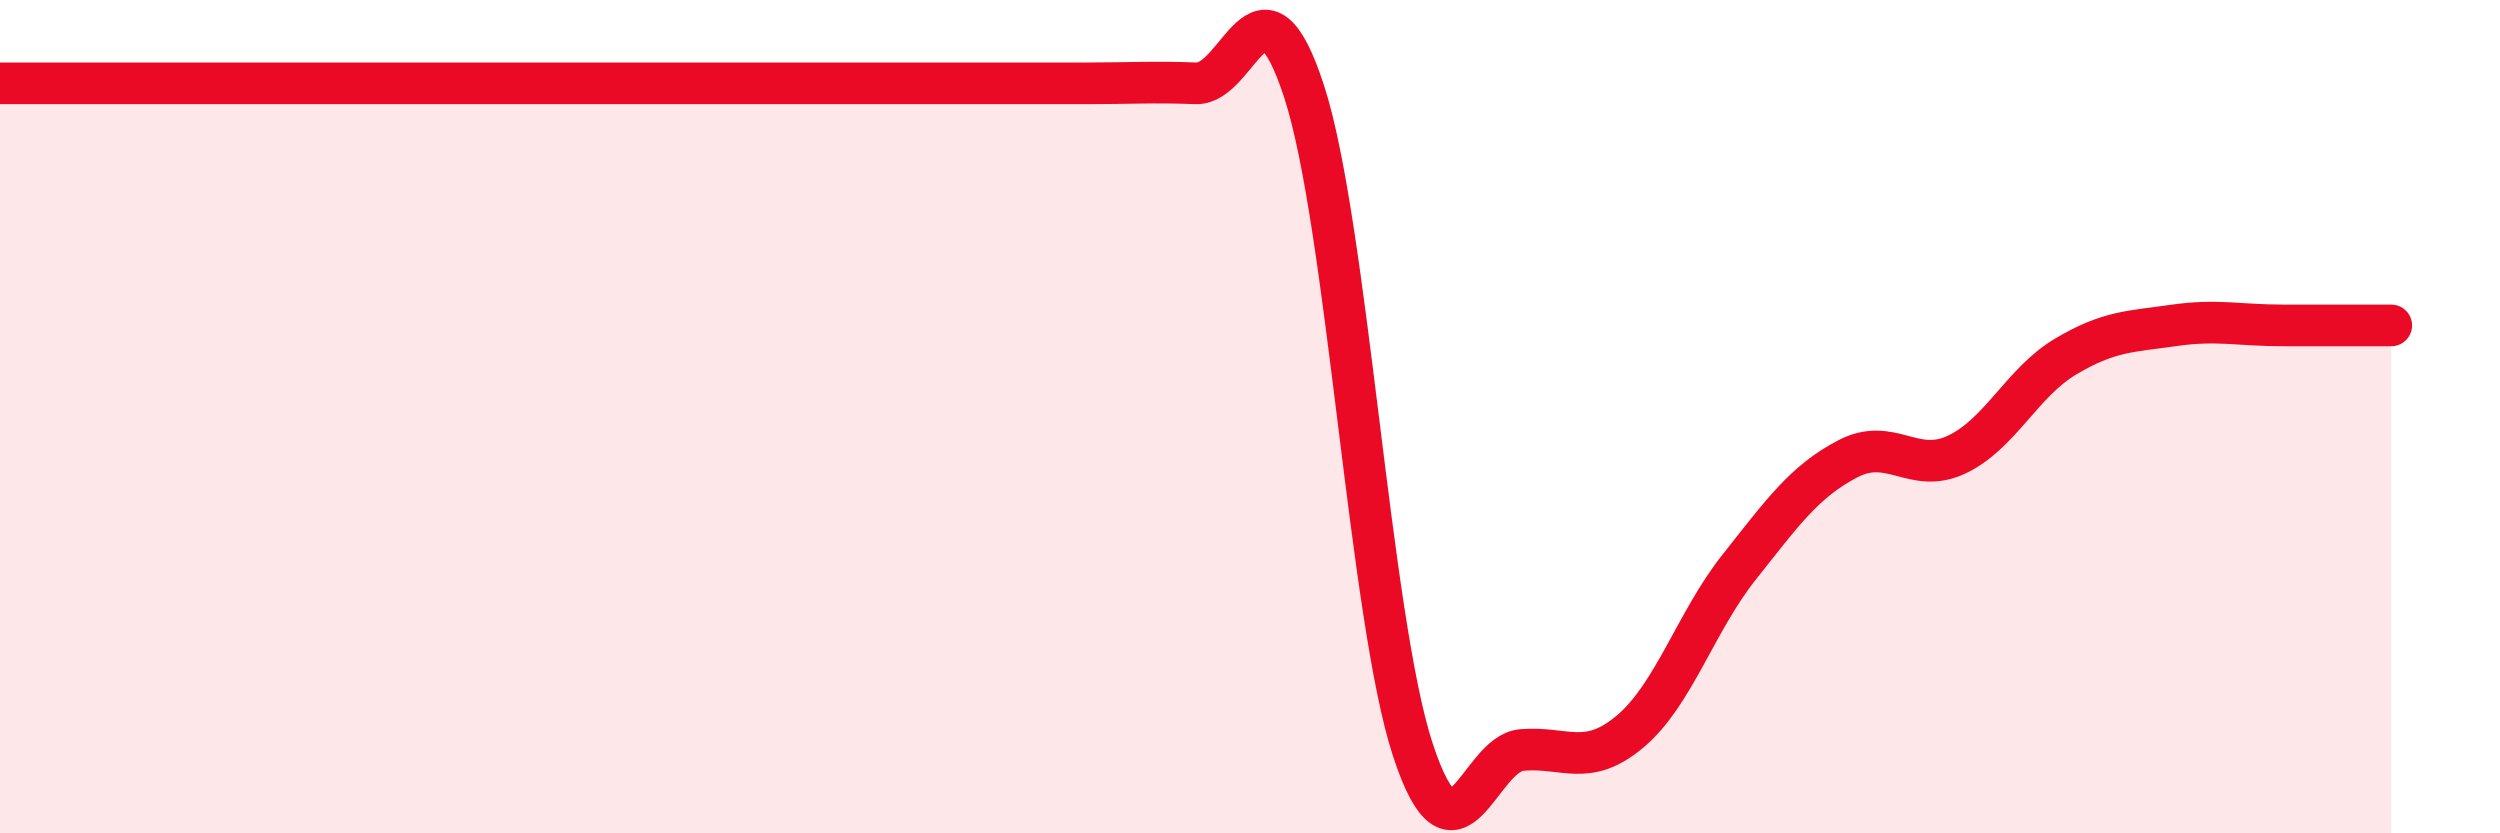 
    <svg width="60" height="20" viewBox="0 0 60 20" xmlns="http://www.w3.org/2000/svg">
      <path
        d="M 0,2 C 0.52,2 1.57,2 2.61,2 C 3.65,2 4.18,2 5.22,2 C 6.26,2 6.79,2 7.83,2 C 8.87,2 9.39,2 10.43,2 C 11.47,2 12,2 13.04,2 C 14.08,2 14.61,2 15.65,2 C 16.69,2 17.22,2 18.26,2 C 19.3,2 19.83,2 20.87,2 C 21.91,2 22.44,2 23.48,2 C 24.52,2 25.05,2 26.09,2 C 27.13,2 27.66,1.96 28.7,2 C 29.74,2.04 30.26,-1 31.3,2.2 C 32.34,5.4 32.87,14.84 33.91,18 C 34.95,21.16 35.48,18.09 36.52,18 C 37.56,17.91 38.09,18.43 39.13,17.55 C 40.17,16.67 40.7,14.92 41.74,13.61 C 42.78,12.3 43.31,11.55 44.35,11.01 C 45.39,10.47 45.92,11.4 46.96,10.91 C 48,10.42 48.53,9.18 49.57,8.56 C 50.61,7.94 51.13,7.96 52.17,7.81 C 53.21,7.66 53.74,7.81 54.78,7.81 C 55.82,7.81 56.87,7.81 57.39,7.81L57.39 20L0 20Z"
        fill="#EB0A25"
        opacity="0.1"
        stroke-linecap="round"
        stroke-linejoin="round"
      />
      <path
        d="M 0,2 C 0.52,2 1.57,2 2.61,2 C 3.65,2 4.18,2 5.22,2 C 6.26,2 6.79,2 7.83,2 C 8.87,2 9.39,2 10.43,2 C 11.47,2 12,2 13.04,2 C 14.08,2 14.61,2 15.65,2 C 16.69,2 17.22,2 18.26,2 C 19.3,2 19.83,2 20.87,2 C 21.91,2 22.44,2 23.48,2 C 24.52,2 25.05,2 26.09,2 C 27.13,2 27.66,1.96 28.7,2 C 29.74,2.04 30.26,-1 31.3,2.2 C 32.34,5.4 32.87,14.84 33.91,18 C 34.95,21.16 35.48,18.09 36.52,18 C 37.56,17.91 38.09,18.43 39.13,17.55 C 40.17,16.67 40.7,14.92 41.74,13.61 C 42.78,12.3 43.31,11.55 44.35,11.01 C 45.39,10.47 45.92,11.4 46.96,10.91 C 48,10.42 48.53,9.18 49.57,8.56 C 50.61,7.94 51.13,7.96 52.17,7.81 C 53.21,7.66 53.74,7.81 54.78,7.81 C 55.82,7.81 56.87,7.81 57.39,7.81"
        stroke="#EB0A25"
        stroke-width="1"
        fill="none"
        stroke-linecap="round"
        stroke-linejoin="round"
      />
    </svg>
  